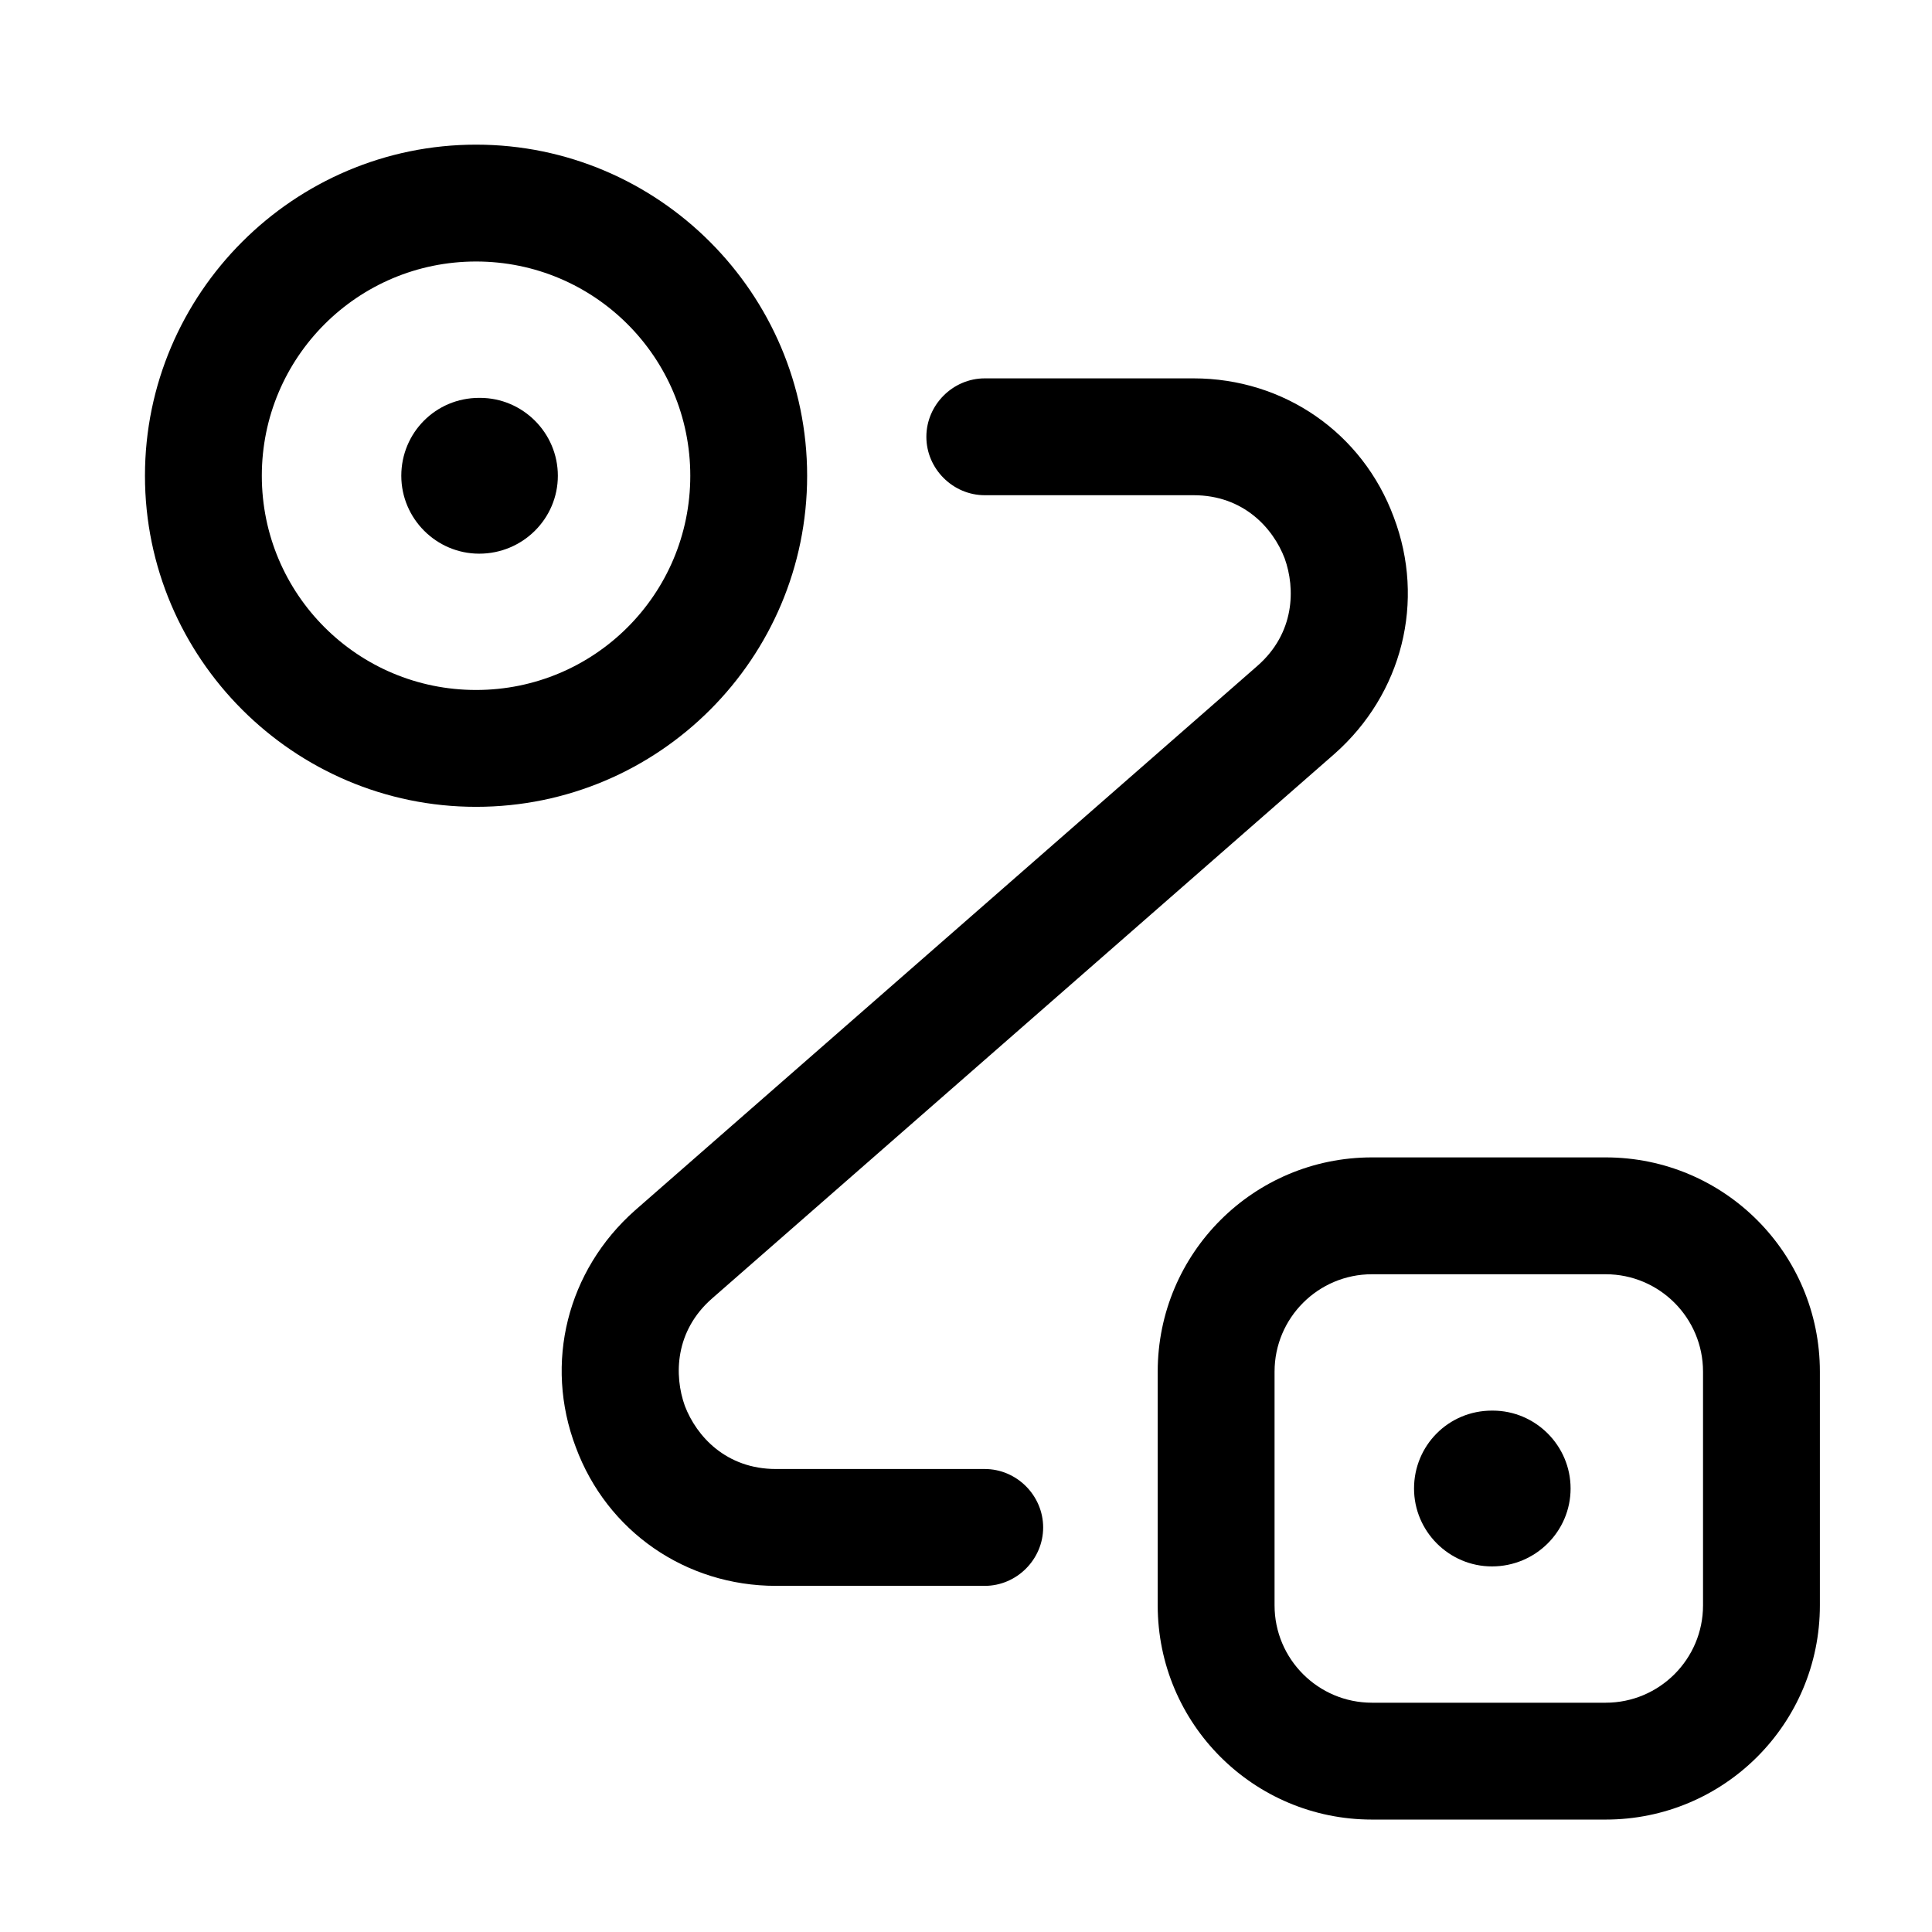 <svg width="31" height="31" viewBox="0 0 31 31" fill="none" xmlns="http://www.w3.org/2000/svg">
<g clip-path="url(#clip0_142_206)">
<mask id="mask0_142_206" style="mask-type:luminance" maskUnits="userSpaceOnUse" x="0" y="0" width="31" height="31">
<path d="M30.801 0.759H0.801V30.759H30.801V0.759Z" fill="white"/>
</mask>
<g mask="url(#mask0_142_206)">
<path d="M7.689 8.884C7.001 8.884 6.439 8.321 6.439 7.634C6.439 6.946 6.989 6.384 7.689 6.384H7.701C8.389 6.384 8.951 6.946 8.951 7.634C8.951 8.321 8.389 8.884 7.689 8.884Z" fill="black"/>
<path d="M23.939 25.134C23.251 25.134 22.689 24.571 22.689 23.884C22.689 23.196 23.239 22.634 23.939 22.634H23.951C24.639 22.634 25.201 23.196 25.201 23.884C25.201 24.571 24.639 25.134 23.939 25.134Z" fill="black"/>
<path d="M7.639 12.946C4.714 12.946 2.326 10.559 2.326 7.634C2.326 4.709 4.714 2.321 7.639 2.321C10.564 2.321 12.951 4.709 12.951 7.634C12.951 10.559 10.576 12.946 7.639 12.946ZM7.639 4.196C5.739 4.196 4.201 5.734 4.201 7.634C4.201 9.534 5.739 11.071 7.639 11.071C9.539 11.071 11.076 9.534 11.076 7.634C11.076 5.734 9.539 4.196 7.639 4.196Z" fill="black"/>
<path d="M25.764 29.196H22.014C20.114 29.196 18.576 27.659 18.576 25.759V22.009C18.576 20.109 20.114 18.571 22.014 18.571H25.764C27.664 18.571 29.201 20.109 29.201 22.009V25.759C29.201 27.659 27.664 29.196 25.764 29.196ZM22.014 20.446C21.151 20.446 20.451 21.146 20.451 22.009V25.759C20.451 26.621 21.151 27.321 22.014 27.321H25.764C26.626 27.321 27.326 26.621 27.326 25.759V22.009C27.326 21.146 26.626 20.446 25.764 20.446H22.014Z" fill="black"/>
<path d="M15.801 25.446H12.451C11.001 25.446 9.739 24.571 9.239 23.221C8.726 21.871 9.101 20.384 10.189 19.421L20.176 10.684C20.776 10.159 20.788 9.446 20.613 8.959C20.426 8.471 19.951 7.946 19.151 7.946H15.801C15.289 7.946 14.864 7.521 14.864 7.009C14.864 6.496 15.289 6.071 15.801 6.071H19.151C20.601 6.071 21.863 6.946 22.363 8.296C22.876 9.646 22.501 11.134 21.413 12.096L11.426 20.834C10.826 21.359 10.814 22.071 10.989 22.559C11.176 23.046 11.651 23.571 12.451 23.571H15.801C16.314 23.571 16.738 23.996 16.738 24.509C16.738 25.021 16.314 25.446 15.801 25.446Z" fill="black"/>
</g>
</g>
<defs>
<clipPath id="clip0_142_206">
<rect width="30" height="30" fill="white" transform="translate(0.801 0.759)"/>
</clipPath>
</defs>
</svg>
